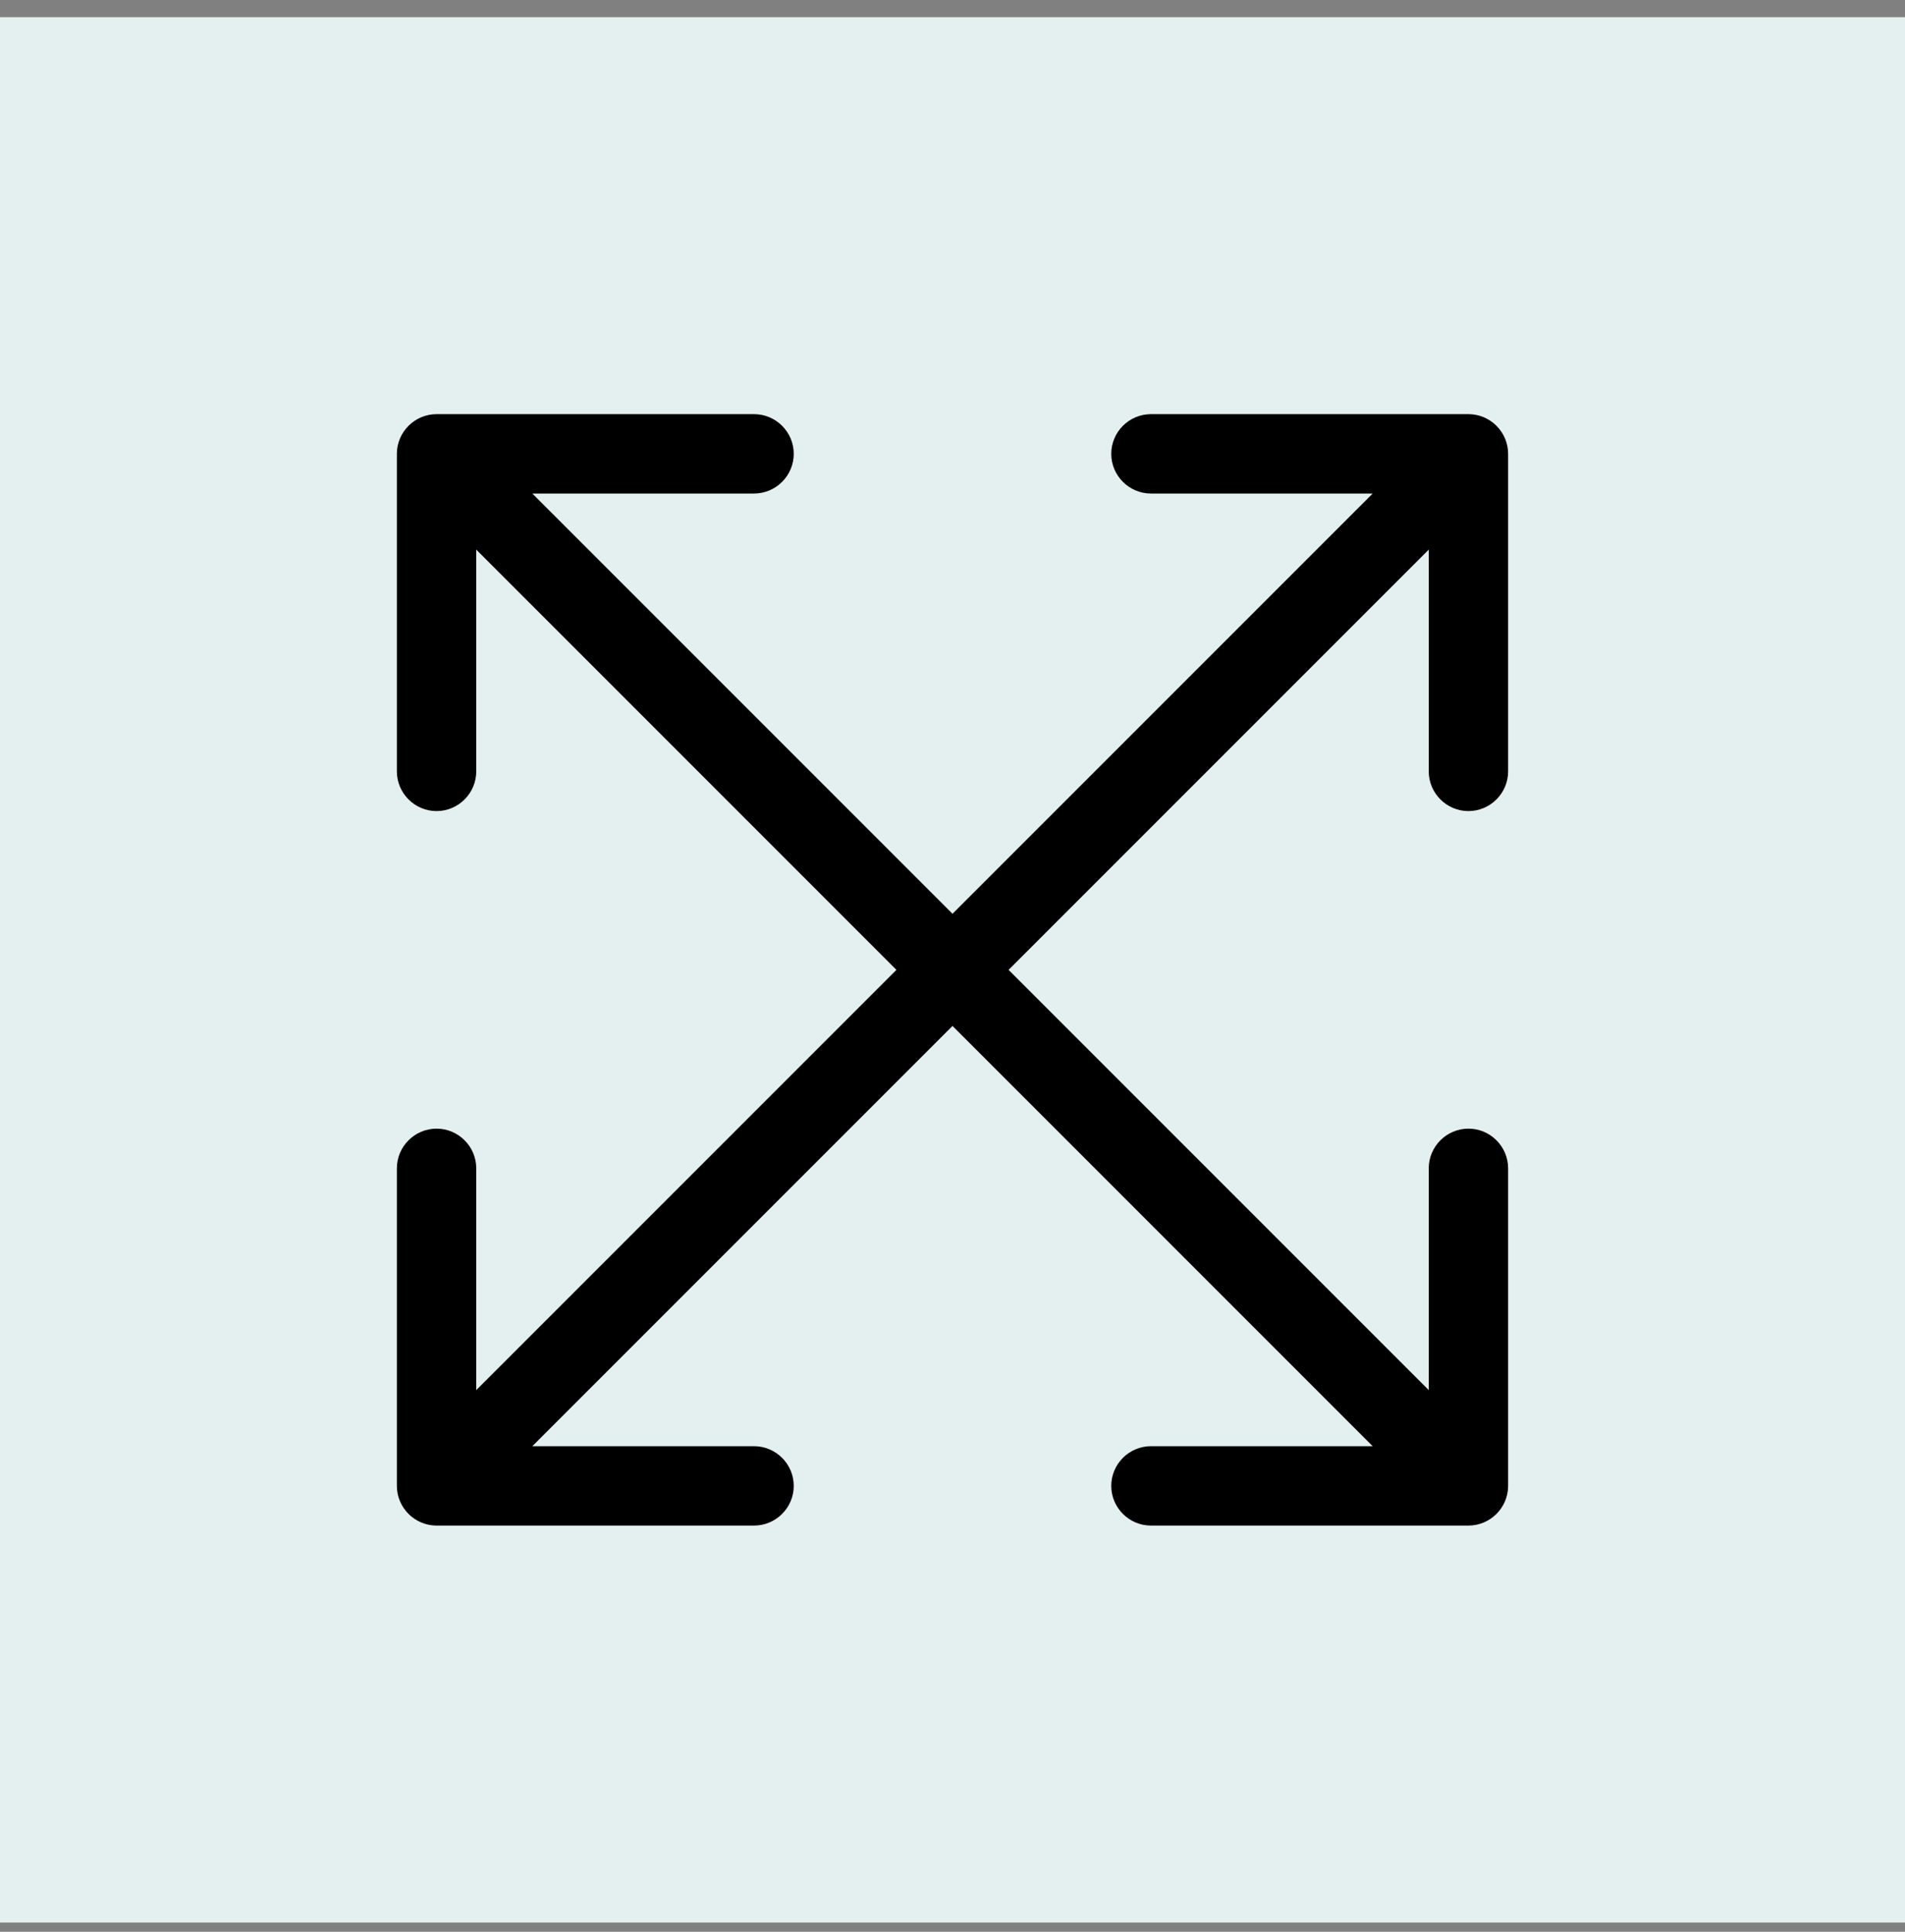 <svg xmlns="http://www.w3.org/2000/svg" width="72" height="73" viewBox="0 0 72 73" fill="none"><rect x="0" y="0" width="72" height="73" fill="#808080" stroke="none"/><rect width="72" height="72" transform="translate(0 0.65)" fill="#E4F0F0"></rect><path d="M43.5 15.65C42.675 15.65 42 16.325 42 17.15C42 17.975 42.675 18.65 43.5 18.65H51.881L36 34.531L20.119 18.65H28.5C29.325 18.65 30 17.975 30 17.15C30 16.325 29.325 15.65 28.5 15.65H16.5C15.675 15.65 15 16.325 15 17.15V29.15C15 29.975 15.675 30.65 16.5 30.65C17.325 30.65 18 29.975 18 29.15V20.769L33.881 36.65L18 52.531V44.15C18 43.325 17.325 42.65 16.5 42.65C15.675 42.65 15 43.325 15 44.15V56.15C15 56.975 15.675 57.65 16.5 57.65H28.5C29.325 57.65 30 56.975 30 56.15C30 55.325 29.325 54.65 28.5 54.65H20.119L36 38.769L51.881 54.65H43.5C42.675 54.65 42 55.325 42 56.15C42 56.975 42.675 57.65 43.5 57.65H55.5C56.325 57.65 57 56.975 57 56.15V44.15C57 43.325 56.325 42.65 55.5 42.65C54.675 42.65 54 43.325 54 44.15V52.531L38.119 36.65L54 20.769V29.15C54 29.975 54.675 30.65 55.5 30.65C56.325 30.65 57 29.975 57 29.15V17.15C57 16.325 56.325 15.65 55.5 15.65H43.5Z" fill="black"></path></svg>